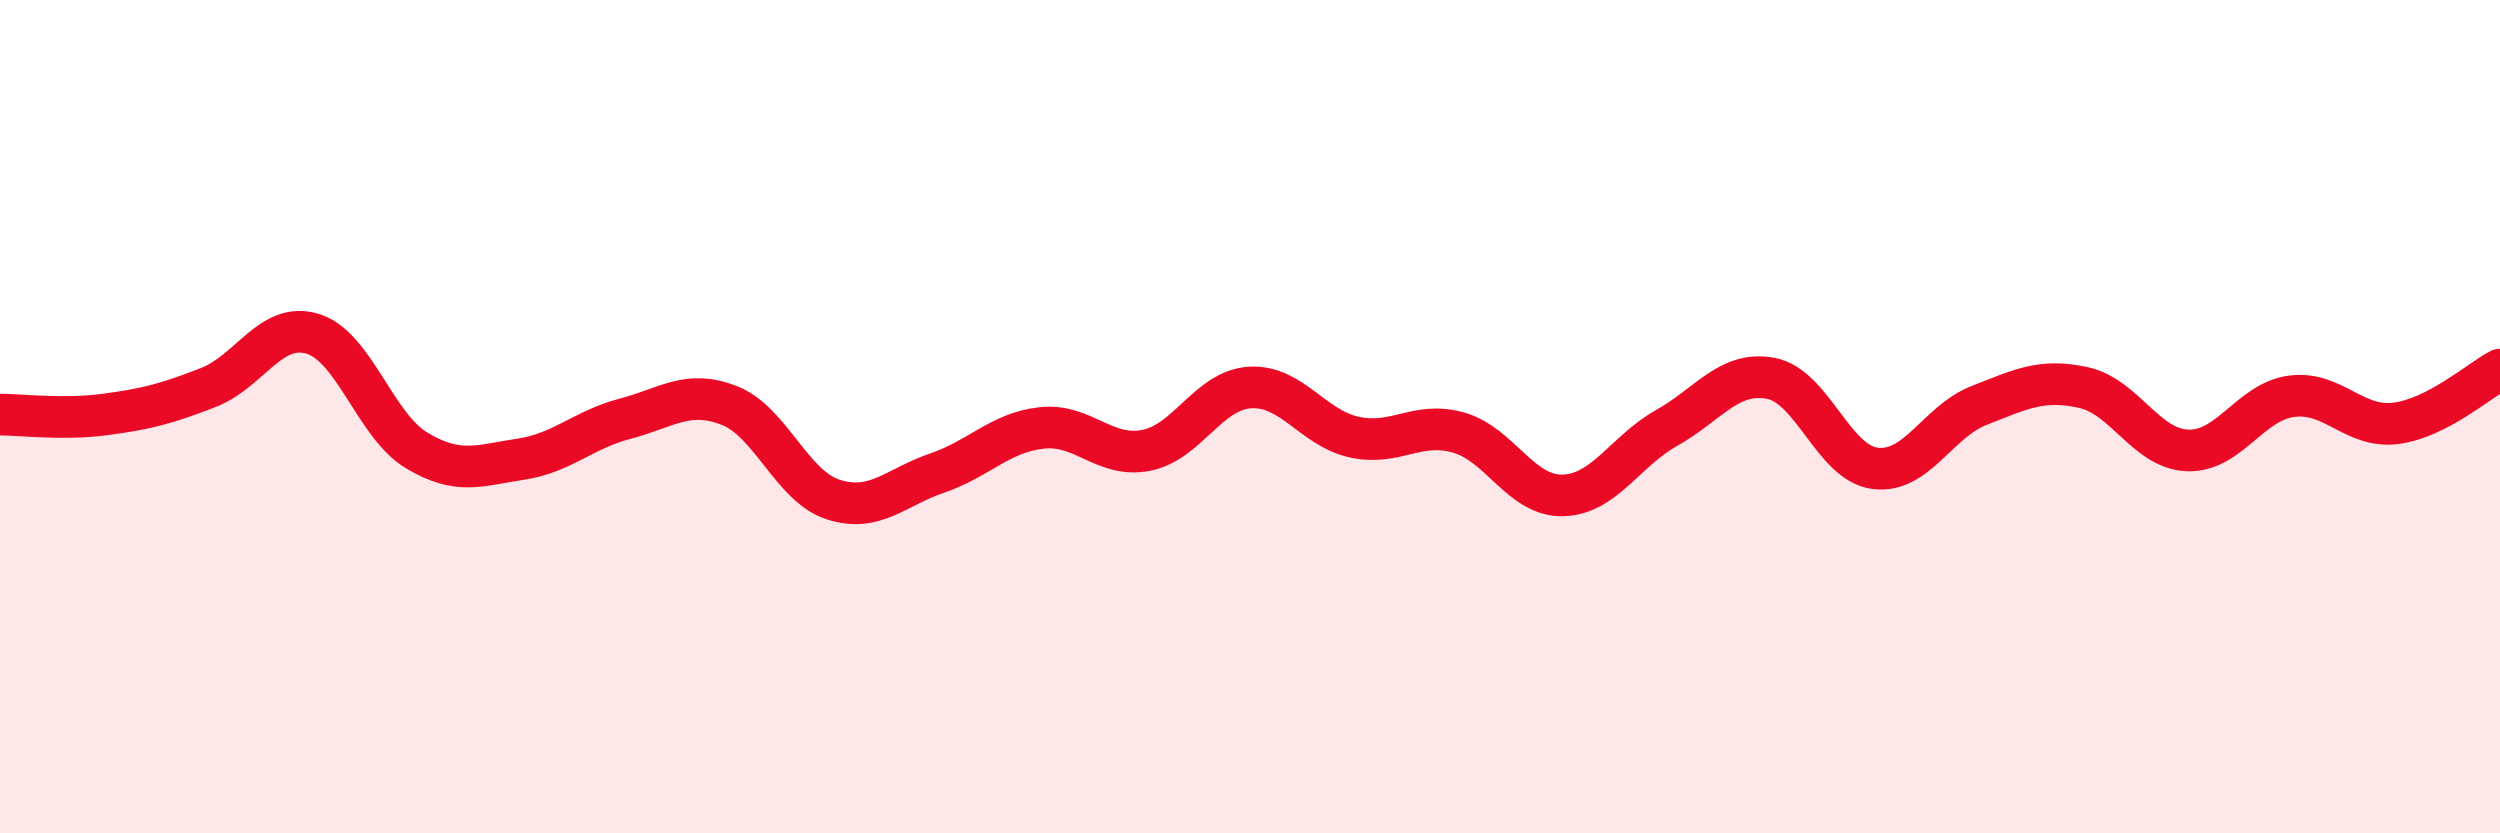 
    <svg width="60" height="20" viewBox="0 0 60 20" xmlns="http://www.w3.org/2000/svg">
      <path
        d="M 0,9.95 C 0.5,9.95 1.5,10.08 2.5,9.95 C 3.5,9.82 4,9.69 5,9.3 C 6,8.91 6.5,7.71 7.5,8.01 C 8.5,8.31 9,10.21 10,10.81 C 11,11.41 11.5,11.17 12.5,11.02 C 13.5,10.87 14,10.31 15,10.05 C 16,9.79 16.5,9.34 17.5,9.73 C 18.5,10.12 19,11.67 20,11.99 C 21,12.31 21.5,11.69 22.5,11.35 C 23.5,11.01 24,10.38 25,10.27 C 26,10.16 26.5,11 27.5,10.81 C 28.5,10.62 29,9.36 30,9.3 C 31,9.24 31.5,10.27 32.5,10.49 C 33.5,10.71 34,10.1 35,10.38 C 36,10.66 36.5,11.91 37.5,11.89 C 38.5,11.87 39,10.83 40,10.27 C 41,9.71 41.5,8.89 42.5,9.08 C 43.5,9.27 44,11.11 45,11.24 C 46,11.37 46.5,10.12 47.5,9.73 C 48.5,9.34 49,9.08 50,9.3 C 51,9.52 51.5,10.77 52.5,10.81 C 53.5,10.85 54,9.64 55,9.51 C 56,9.38 56.5,10.29 57.5,10.16 C 58.5,10.03 59.5,9.13 60,8.87L60 20L0 20Z"
        fill="#EB0A25"
        opacity="0.1"
        stroke-linecap="round"
        stroke-linejoin="round"
      />
      <path
        d="M 0,9.95 C 0.5,9.95 1.5,10.08 2.5,9.95 C 3.5,9.82 4,9.69 5,9.3 C 6,8.91 6.5,7.71 7.5,8.01 C 8.5,8.31 9,10.21 10,10.81 C 11,11.41 11.5,11.17 12.5,11.02 C 13.5,10.87 14,10.31 15,10.05 C 16,9.79 16.5,9.34 17.5,9.73 C 18.5,10.12 19,11.67 20,11.99 C 21,12.31 21.5,11.69 22.5,11.35 C 23.5,11.01 24,10.38 25,10.27 C 26,10.16 26.5,11 27.5,10.81 C 28.5,10.62 29,9.36 30,9.3 C 31,9.24 31.5,10.27 32.5,10.49 C 33.5,10.71 34,10.1 35,10.38 C 36,10.66 36.5,11.91 37.5,11.89 C 38.5,11.87 39,10.83 40,10.27 C 41,9.71 41.5,8.89 42.5,9.08 C 43.5,9.27 44,11.11 45,11.24 C 46,11.37 46.5,10.12 47.5,9.73 C 48.5,9.34 49,9.08 50,9.3 C 51,9.52 51.5,10.77 52.5,10.81 C 53.5,10.85 54,9.64 55,9.51 C 56,9.38 56.5,10.29 57.5,10.16 C 58.5,10.03 59.5,9.13 60,8.87"
        stroke="#EB0A25"
        stroke-width="1"
        fill="none"
        stroke-linecap="round"
        stroke-linejoin="round"
      />
    </svg>
  
